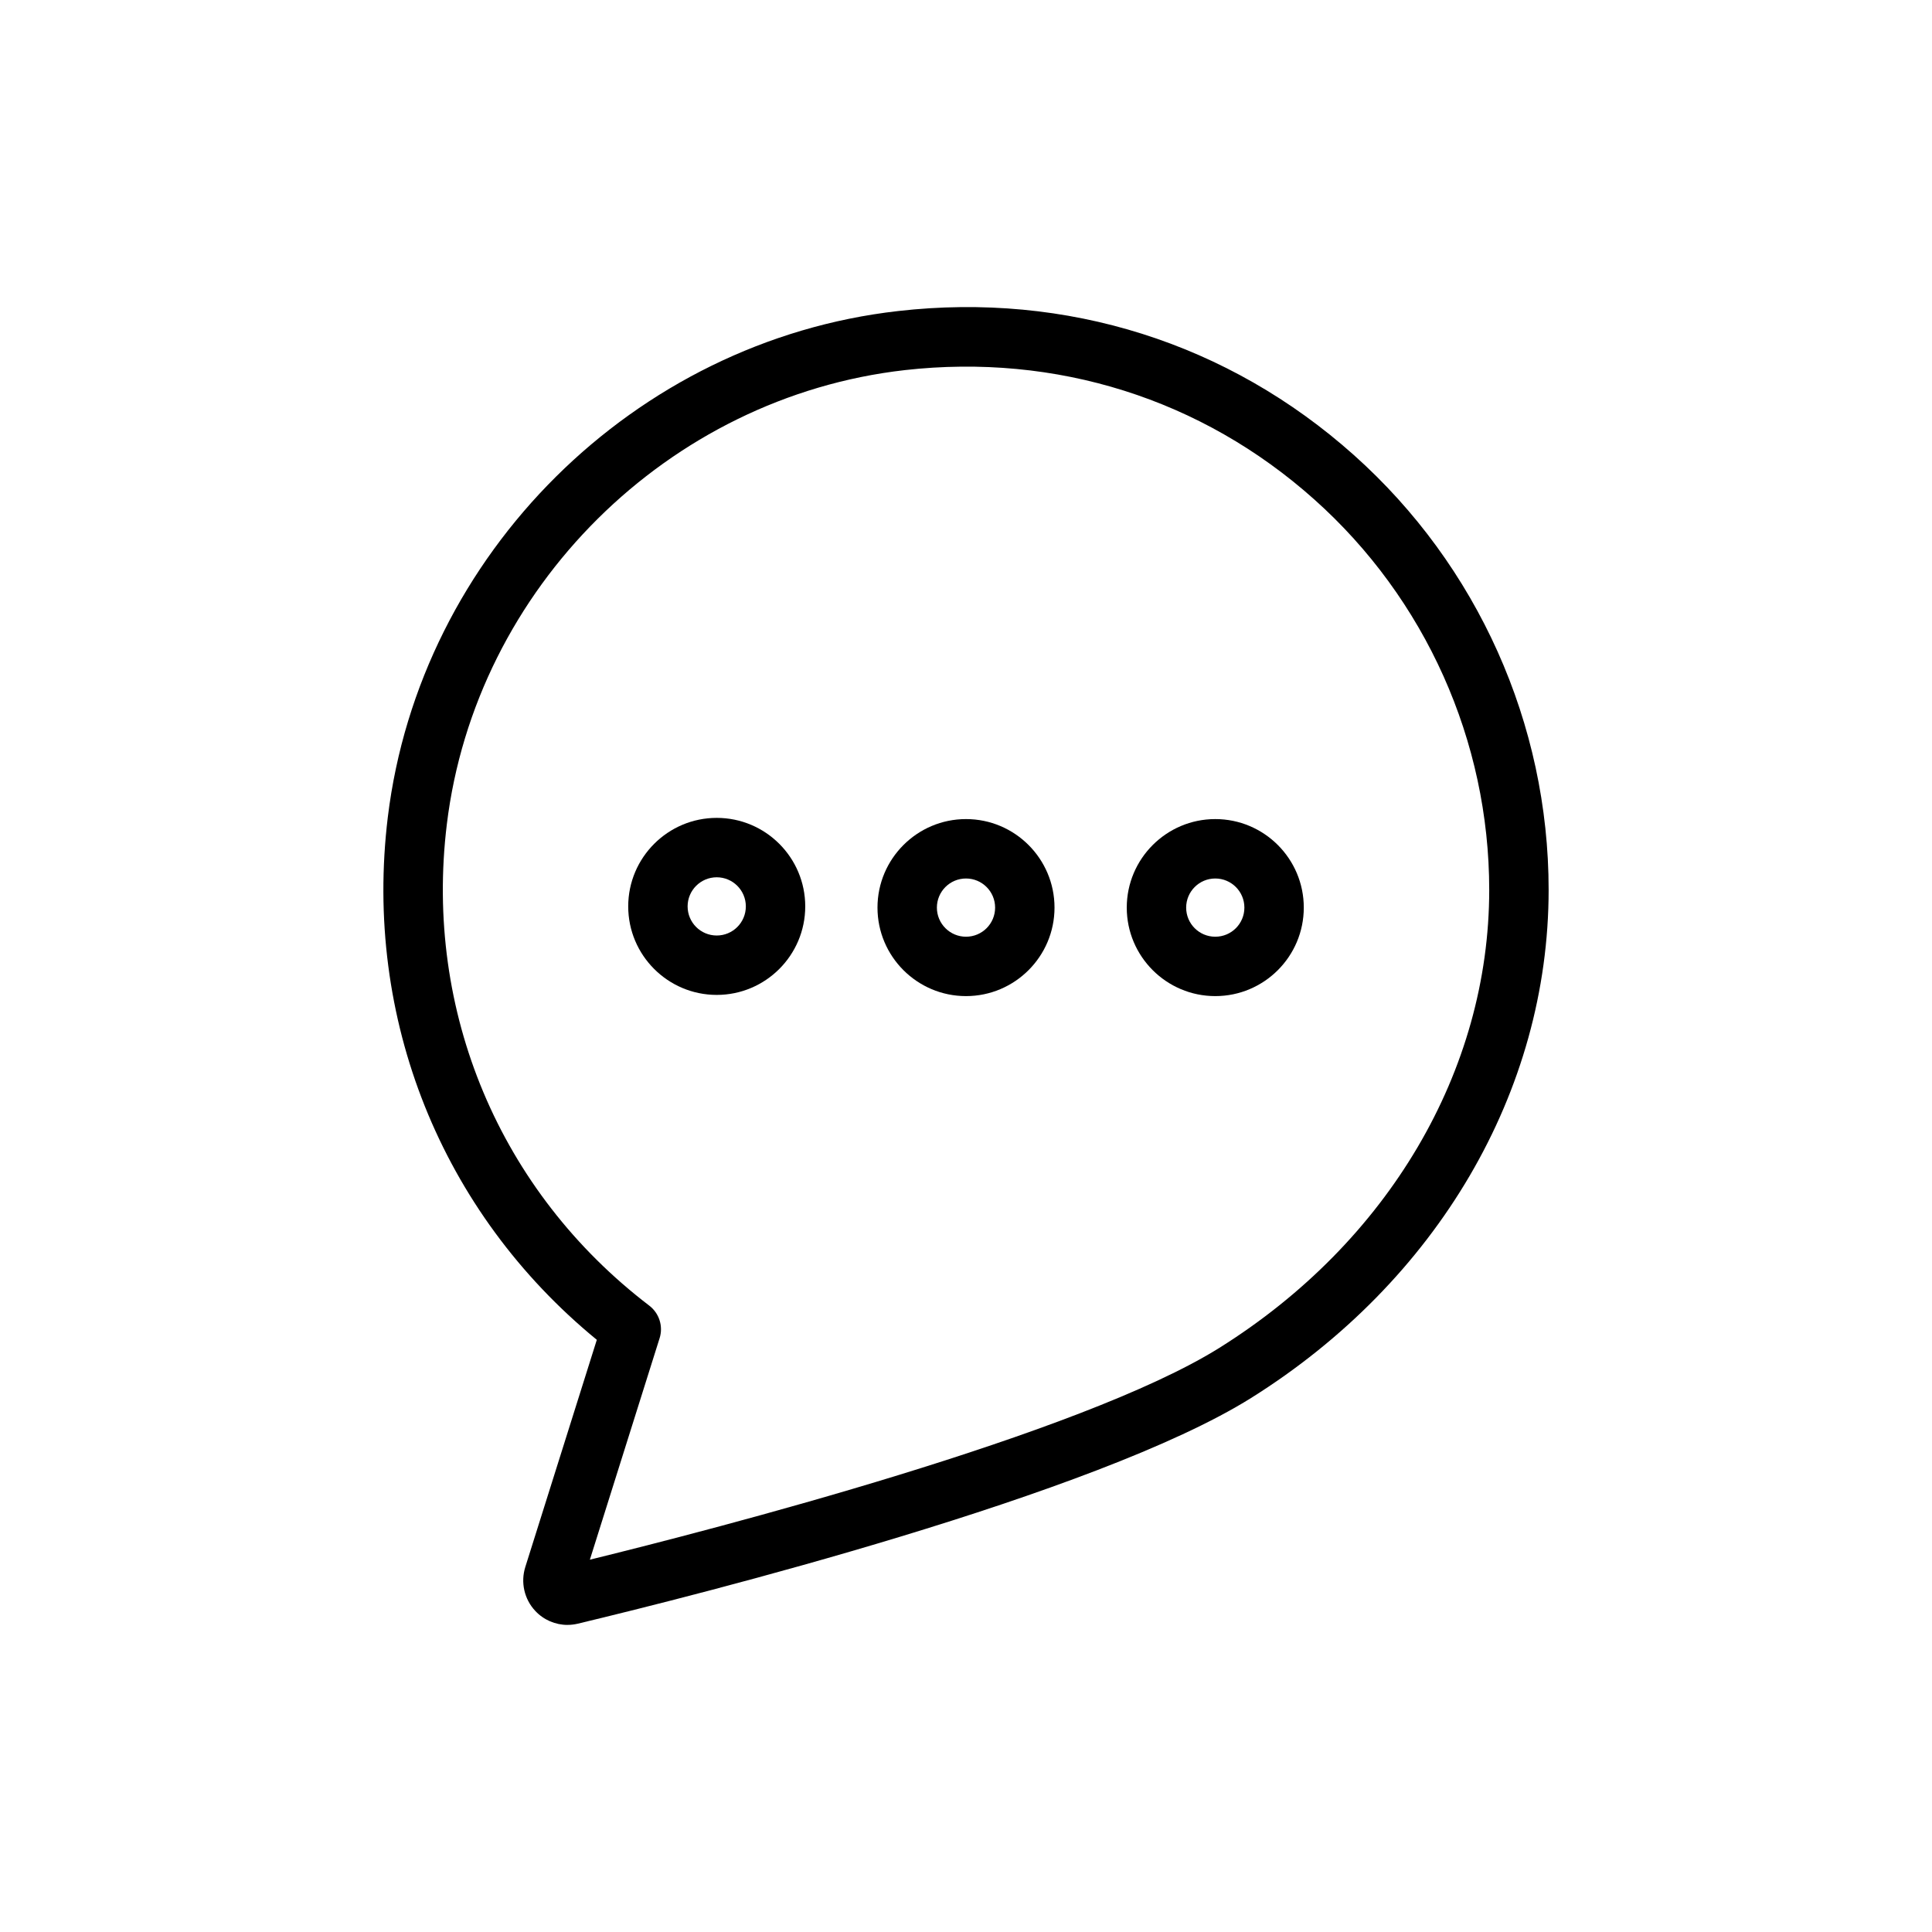 <?xml version="1.0" encoding="UTF-8"?>
<!-- Uploaded to: SVG Find, www.svgfind.com, Generator: SVG Find Mixer Tools -->
<svg fill="#000000" width="800px" height="800px" version="1.1" viewBox="144 144 512 512" xmlns="http://www.w3.org/2000/svg">
 <g>
  <path d="m294.4 574.62c-3.211 0-6.328-1.324-8.566-3.731-2.914-3.117-3.906-7.574-2.613-11.652l18.941-60.172c-41.219-33.785-61.875-85.145-55.387-138.52 8.5-69.762 65.336-126.17 135.18-134.11 44.699-5.117 87.602 8.469 120.84 38.164 32.793 29.285 51.609 71.273 51.609 115.21 0 53.418-29.488 103.75-78.863 134.68-40.965 25.648-146.91 52.254-178.39 59.797-0.914 0.215-1.828 0.328-2.742 0.328zm89.332-332.53c-62.676 7.133-113.72 57.75-121.32 120.38-6.031 49.609 14.027 97.297 53.656 127.54 2.629 2.016 3.731 5.465 2.738 8.613l-18.484 58.711c32.449-7.965 130.08-33.125 166.86-56.16 44.746-28.023 71.477-73.383 71.477-121.34 0-39.453-16.895-77.176-46.352-103.47-29.844-26.672-68.449-38.797-108.57-34.277z"/>
  <path d="m333.94 376.49c4.25 0 7.715 3.449 7.715 7.715s-3.449 7.715-7.715 7.715-7.715-3.449-7.715-7.715 3.465-7.715 7.715-7.715m0-15.742c-12.926 0-23.457 10.516-23.457 23.457 0 12.941 10.516 23.457 23.457 23.457s23.457-10.516 23.457-23.457c0-12.941-10.516-23.457-23.457-23.457z"/>
  <path d="m400 376.81c4.25 0 7.715 3.449 7.715 7.715 0 4.266-3.449 7.715-7.715 7.715-4.25 0-7.715-3.449-7.715-7.715 0-4.269 3.461-7.715 7.715-7.715m0-15.746c-12.926 0-23.457 10.516-23.457 23.457 0 12.941 10.516 23.457 23.457 23.457 12.926 0 23.457-10.516 23.457-23.457 0-12.938-10.516-23.457-23.457-23.457z"/>
  <path d="m466.06 376.81c4.25 0 7.715 3.449 7.715 7.715 0 4.266-3.449 7.715-7.715 7.715s-7.715-3.449-7.715-7.715c0.004-4.269 3.465-7.715 7.715-7.715m0-15.746c-12.926 0-23.457 10.516-23.457 23.457 0 12.941 10.516 23.457 23.457 23.457s23.457-10.516 23.457-23.457c0.004-12.938-10.512-23.457-23.457-23.457z"/>
 </g>
</svg>